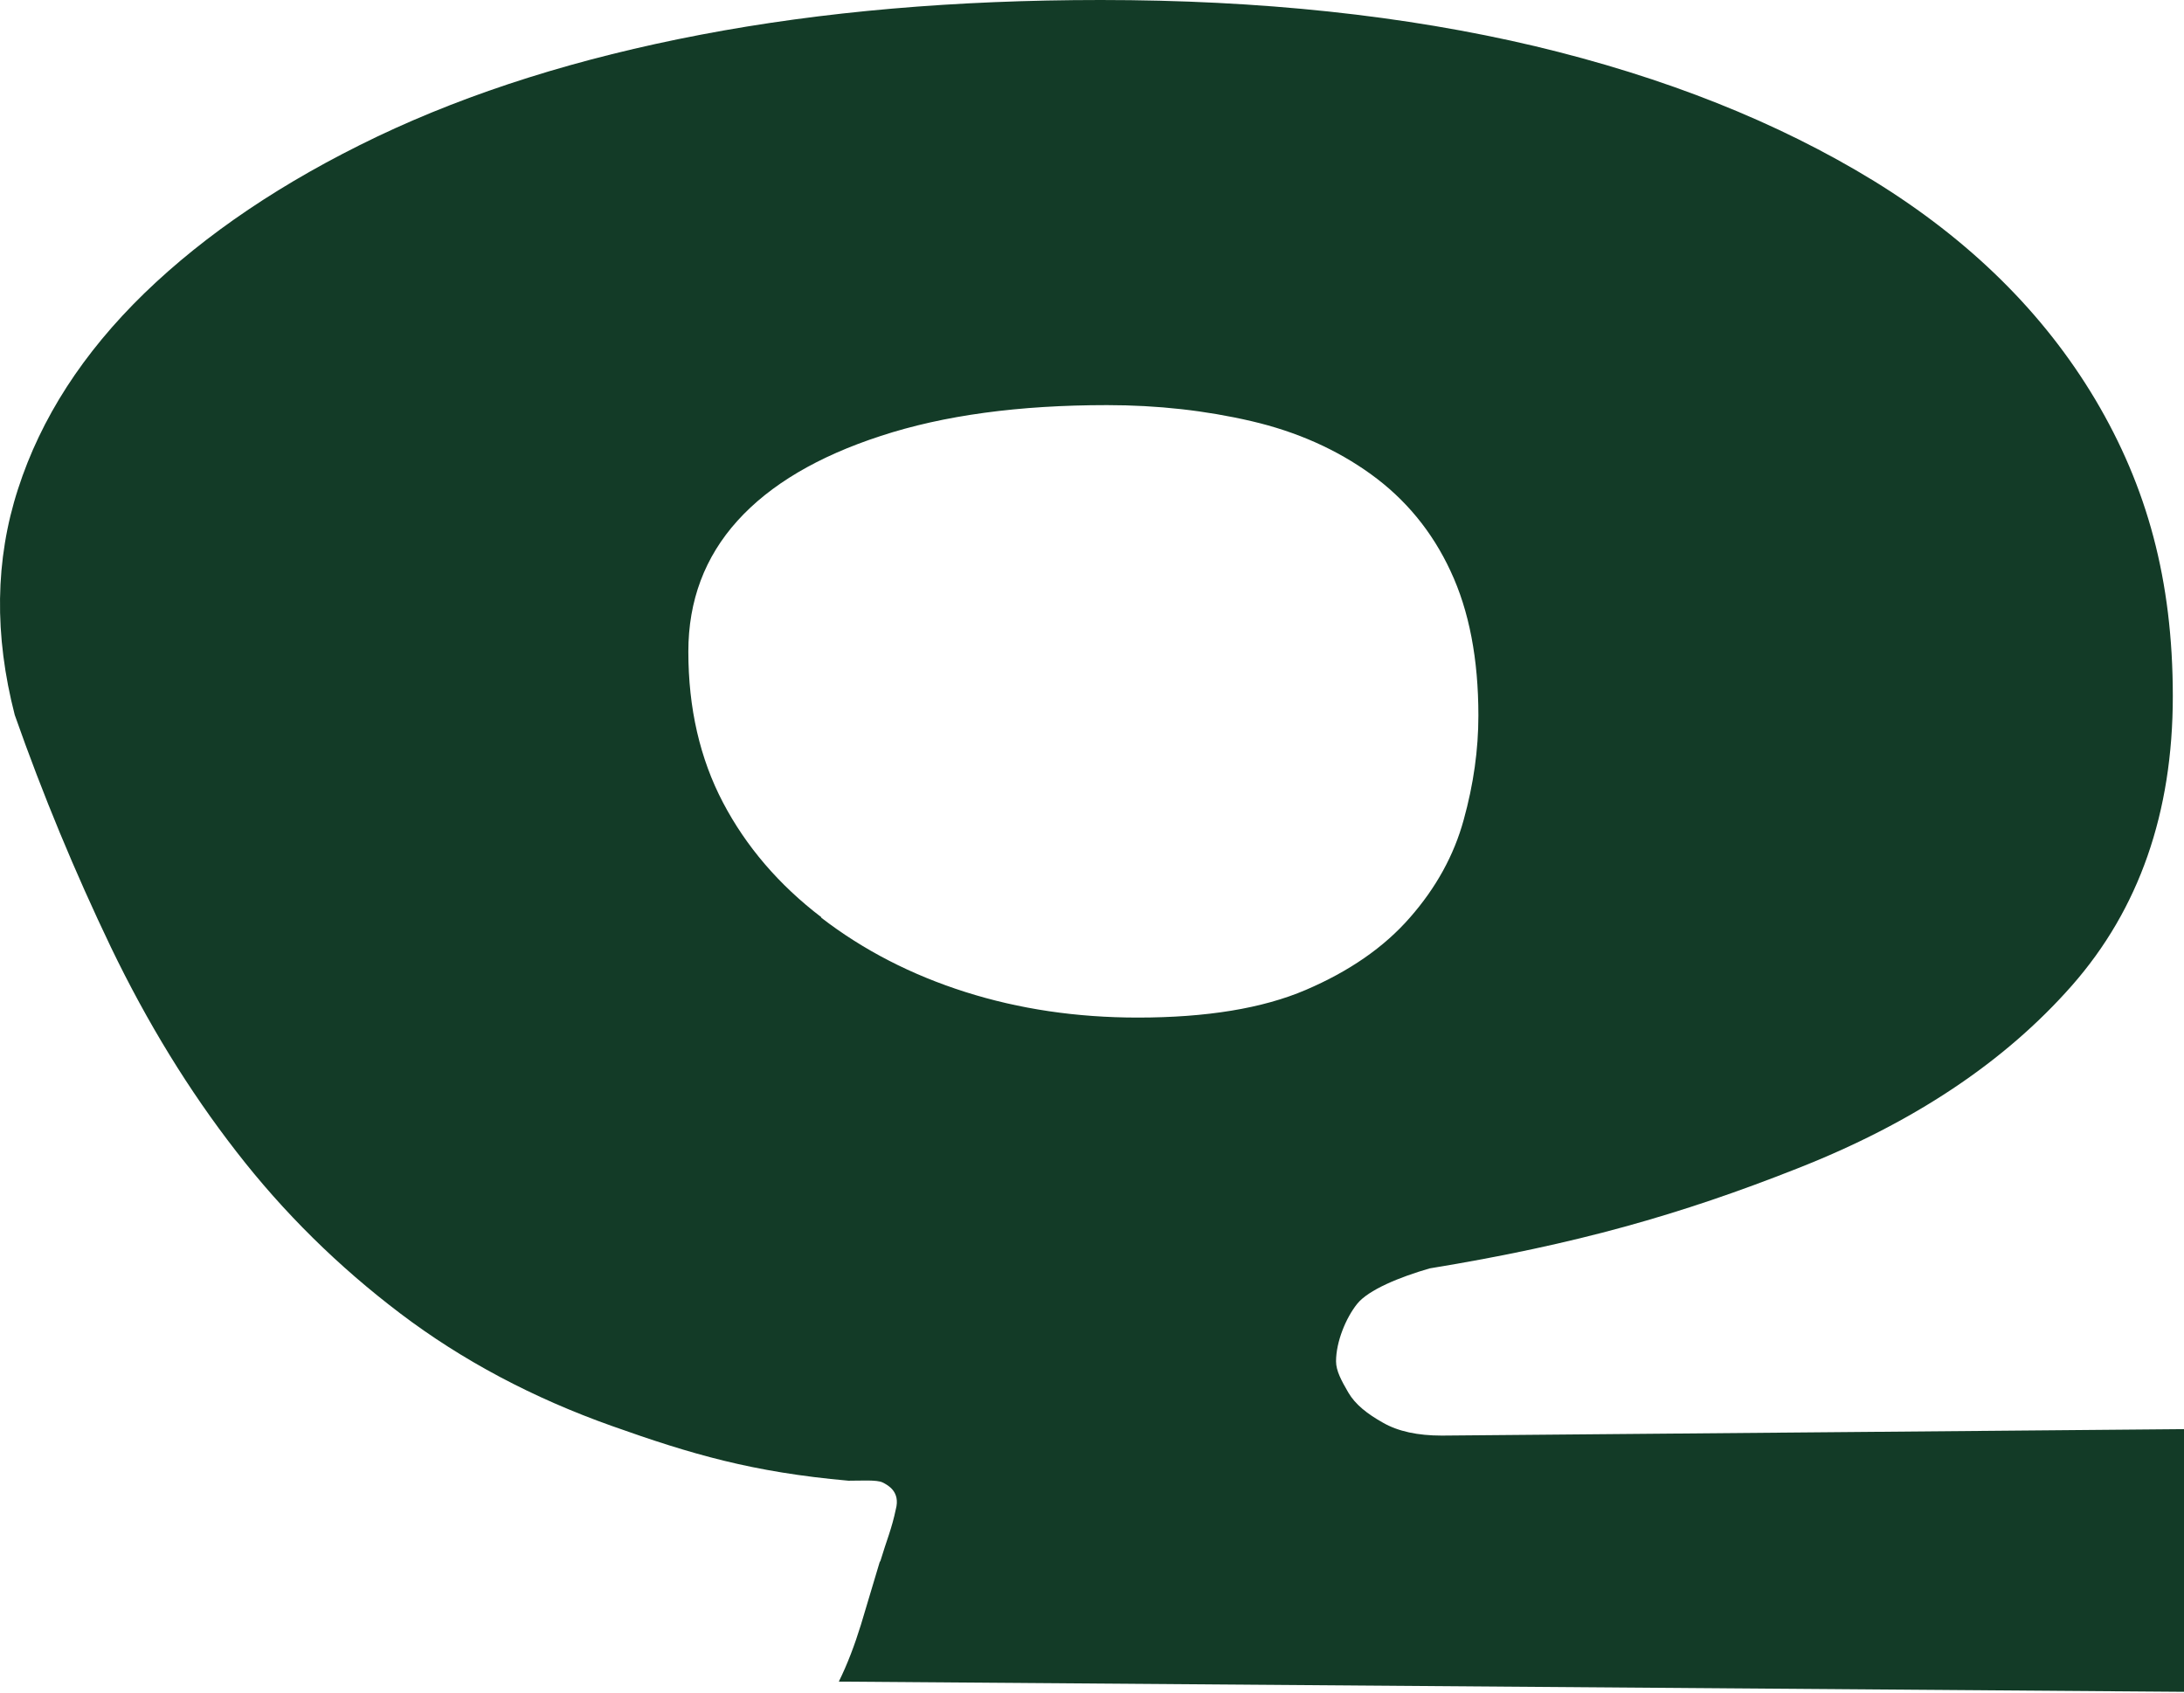 <svg width="2360" height="1829" viewBox="0 0 2360 1829" fill="none"
    xmlns="http://www.w3.org/2000/svg">
    <path
        d="M950.726 1687.49C943.852 1710.42 936.979 1733.11 930.343 1755.59C923.469 1777.84 915.648 1798.51 906.404 1817.16L2360 1828.18V1544.34L1557.95 1551.31C1532.12 1551.31 1510.79 1546.81 1494.43 1537.38C1477.6 1527.94 1464.57 1517.82 1456.98 1504.79C1449.4 1491.76 1443.71 1481.19 1443.71 1471.08C1443.71 1449.96 1454.38 1424.11 1466.46 1409.05C1478.55 1393.77 1512.92 1379.84 1544.92 1370.63C1703 1344.78 1816.77 1312.2 1941.91 1262.76C2067.29 1213.54 2166.12 1147.69 2238.89 1064.99C2311.41 982.518 2347.91 878.243 2347.91 752.395C2347.91 626.546 2319.95 525.867 2264.25 431.93C2208.31 337.993 2128.44 259.338 2024.86 195.515C1921.05 131.916 1798.99 83.375 1658.68 49.89C1518.13 16.63 1361.7 0 1189.4 0C1032.97 0 888.866 12.36 757.087 37.53C625.308 62.7 508.935 99.331 407.494 147.647C306.053 196.189 222.387 252.596 156.024 316.869C89.661 381.366 44.154 451.931 19.505 528.339C-5.381 604.972 -6.329 686.324 15.95 772.621C46.287 858.917 81.128 942.741 119.998 1023.87C159.105 1105 204.137 1178.48 255.332 1244.33C306.29 1310.17 365.543 1368.6 432.617 1419.39C499.692 1470.18 575.773 1510.63 661.334 1540.97C746.658 1571.31 813.022 1590.86 916.833 1600.07C931.291 1600.07 947.171 1598.95 953.57 1601.87C959.969 1605.02 973.005 1612.21 968.028 1630.86C963.524 1652.44 958.073 1664.35 951.2 1687.27L950.726 1687.49ZM887.68 991.282C841.7 956.225 806.148 914.65 781.262 867.232C756.376 819.814 743.814 765.429 743.814 704.078C743.814 649.019 761.59 601.826 796.905 562.723C832.22 523.62 884.125 493.057 951.911 471.033C1019.7 448.785 1100.99 437.773 1196.27 437.773C1251.02 437.773 1302.93 443.616 1352.22 455.077C1401.52 466.539 1444.66 485.866 1481.63 512.608C1518.61 539.351 1547.52 574.184 1567.43 617.108C1587.58 660.031 1597.53 712.168 1597.53 773.295C1597.53 809.926 1592.32 847.456 1581.65 885.884C1571.22 924.088 1551.79 959.371 1523.58 991.507C1495.38 1023.87 1457.69 1049.71 1411 1069.71C1364.31 1089.71 1303.64 1099.6 1229.45 1099.6C1163.33 1099.6 1101.23 1090.39 1043.16 1071.96C985.093 1053.53 932.95 1026.79 887.207 991.507L887.68 991.282Z"
        fill="#133B27" />
</svg>